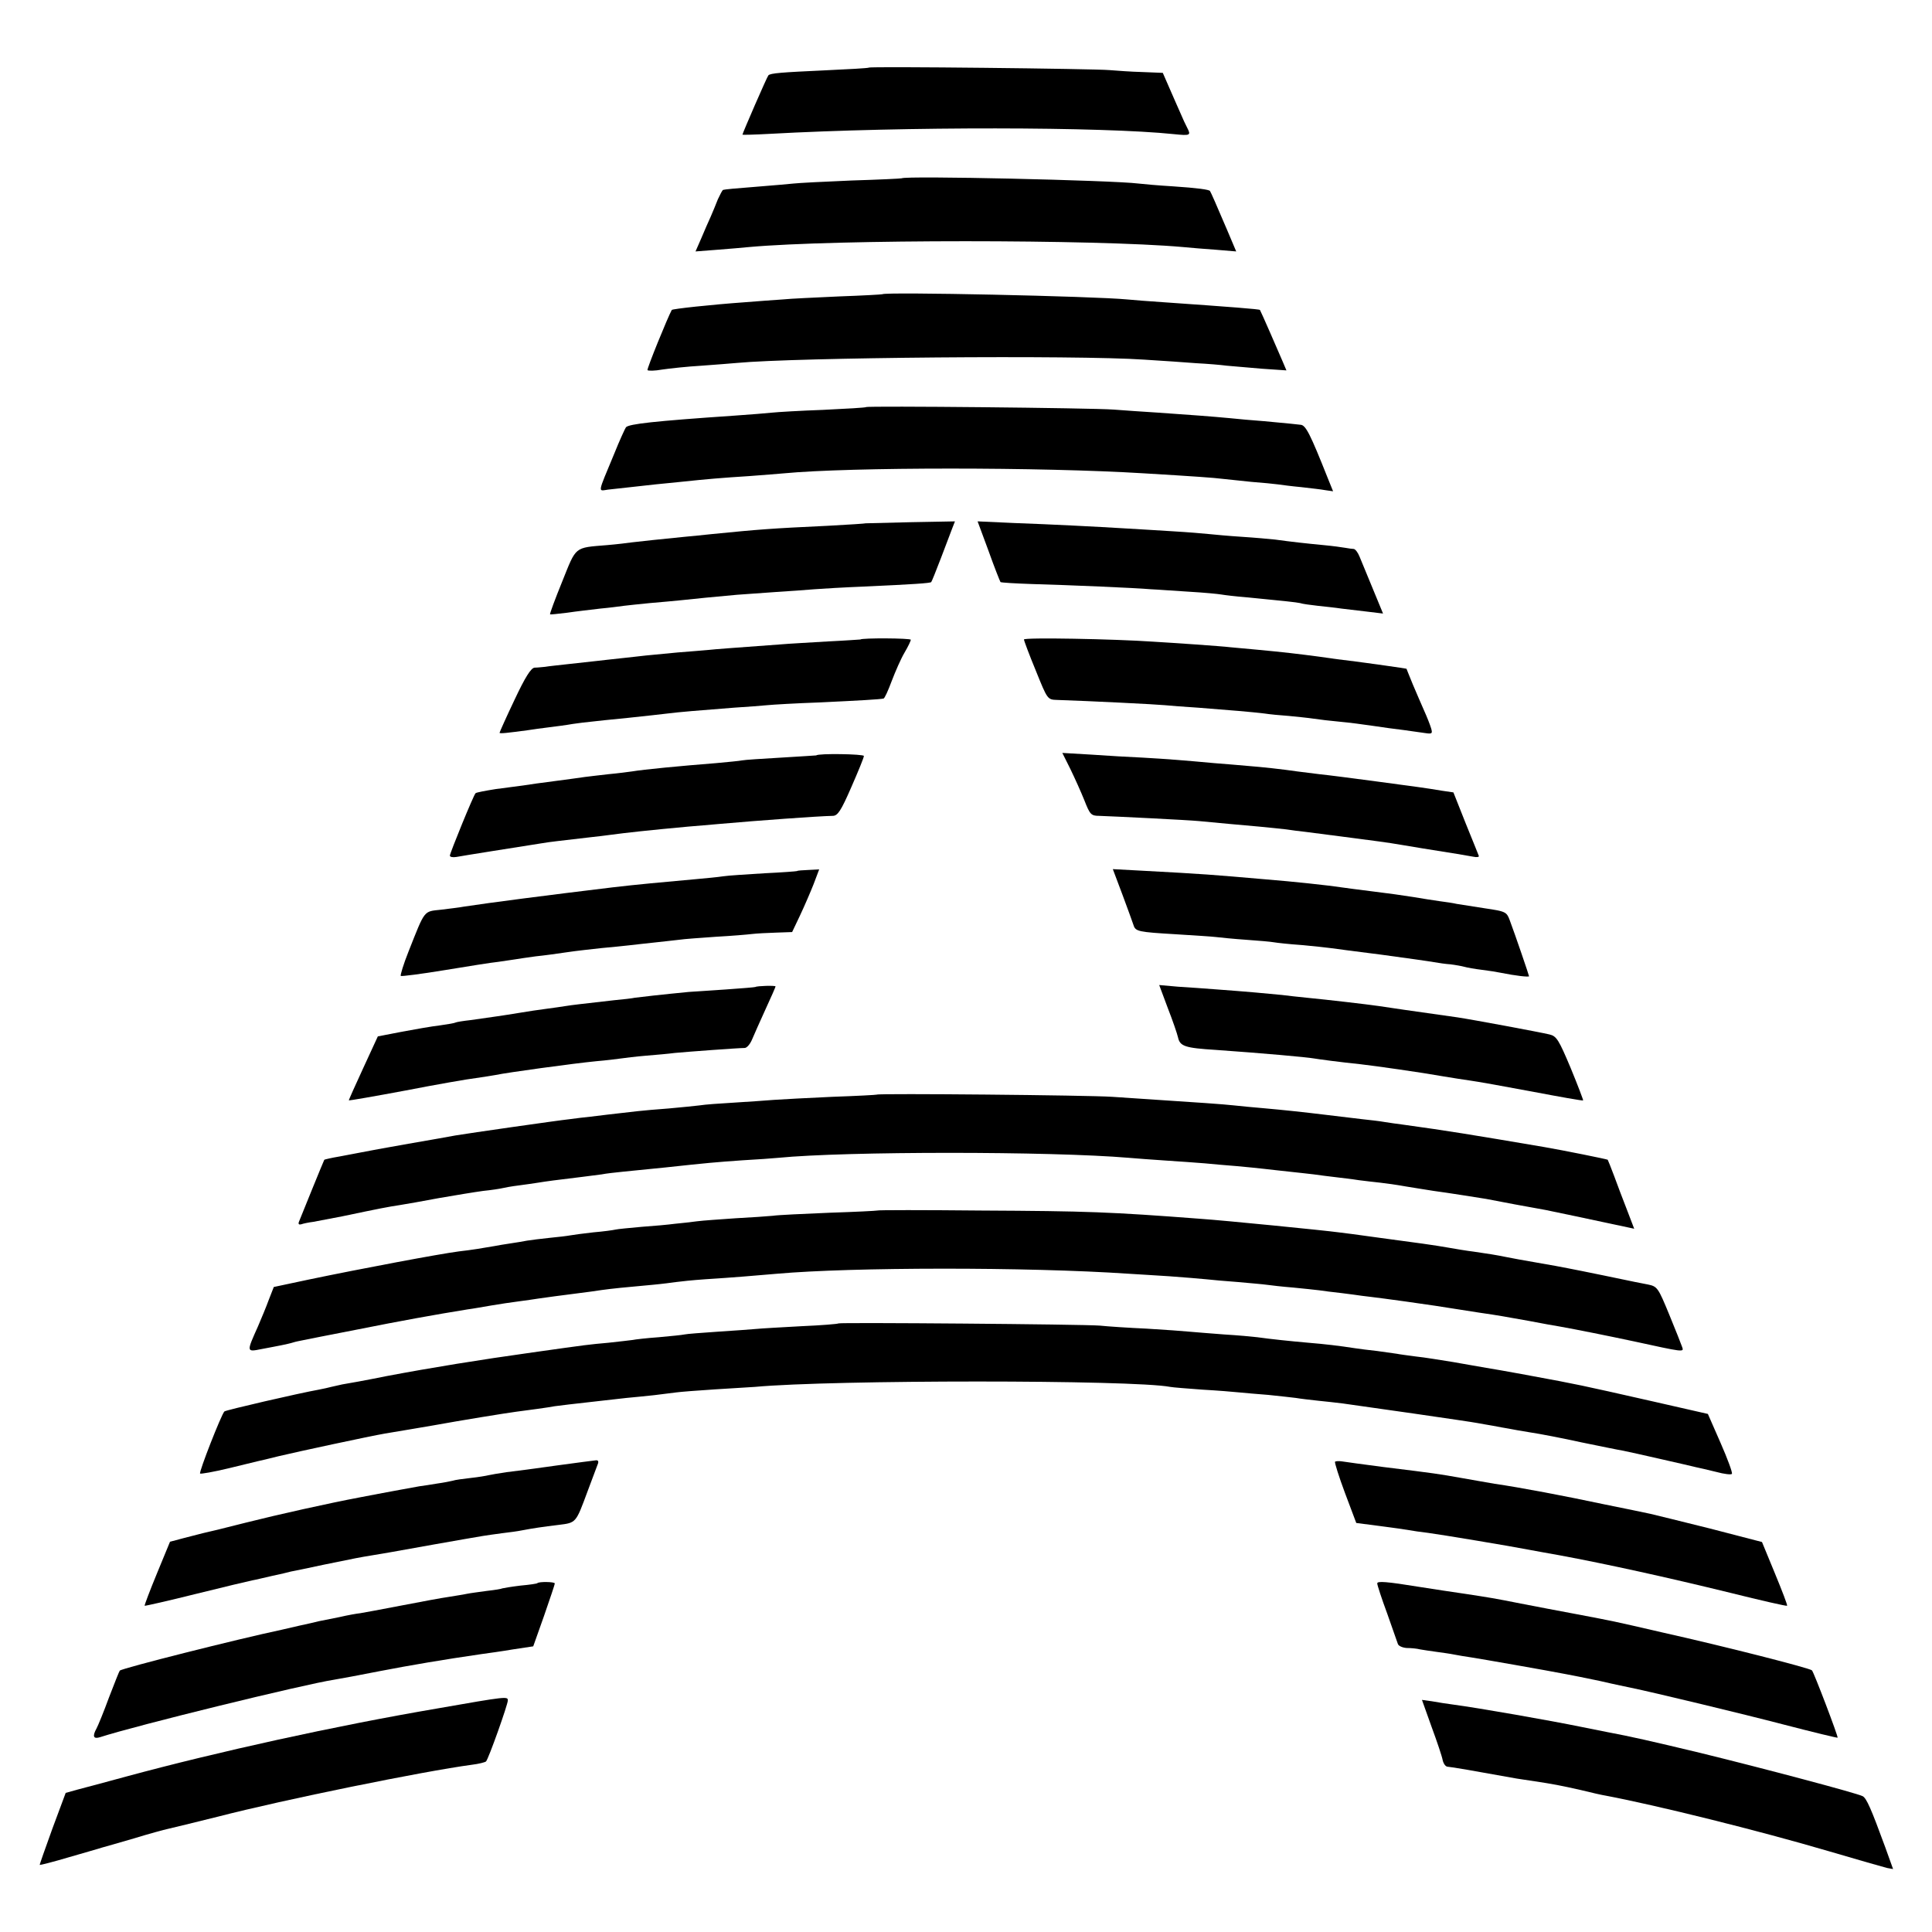 <?xml version="1.0" standalone="no"?>
<!DOCTYPE svg PUBLIC "-//W3C//DTD SVG 20010904//EN"
 "http://www.w3.org/TR/2001/REC-SVG-20010904/DTD/svg10.dtd">
<svg version="1.0" xmlns="http://www.w3.org/2000/svg"
 width="700pt" height="700pt" viewBox="0 0 700 700"
 preserveAspectRatio="xMidYMid meet">
<g transform="translate(0,700) scale(0.1,-0.1)"
fill="#000000" stroke="none">
<path d="M3148 6755 c-2 -2 -75 -6 -162 -10 -152 -7 -195 -10 -202 -18 -4 -3
-94 -210 -94 -215 0 -1 44 0 98 3 489 27 1207 26 1465 -1 60 -6 63 -5 48 24
-5 9 -16 33 -24 52 -9 19 -26 60 -40 91 l-24 55 -74 3 c-41 1 -94 5 -119 7
-53 5 -867 14 -872 9z"/>
<path d="M3267 6354 c-1 -1 -83 -5 -182 -8 -99 -4 -193 -9 -210 -11 -16 -2
-68 -6 -115 -10 -102 -8 -133 -11 -140 -13 -3 -1 -11 -17 -19 -34 -7 -18 -19
-47 -26 -63 -8 -17 -23 -52 -34 -78 l-21 -48 78 6 c42 3 95 8 117 10 310 28
1255 28 1570 0 28 -3 83 -7 122 -10 l72 -6 -33 78 c-37 87 -59 137 -62 141 -3
5 -45 11 -136 17 -51 3 -106 8 -123 10 -96 12 -846 29 -858 19z"/>
<path d="M3197 5934 c-1 -1 -72 -5 -157 -8 -85 -4 -177 -8 -205 -11 -27 -2
-88 -6 -135 -10 -125 -9 -263 -24 -266 -28 -15 -27 -91 -214 -88 -218 2 -3 26
-3 53 2 27 4 91 11 143 14 51 4 109 8 128 10 211 20 1228 29 1475 12 66 -4
152 -10 190 -13 39 -2 88 -6 110 -9 22 -2 80 -7 128 -11 l88 -6 -14 33 c-14
33 -79 182 -82 186 -2 3 -106 11 -350 28 -49 3 -108 8 -130 10 -124 12 -878
28 -888 19z"/>
<path d="M3138 5525 c-2 -2 -71 -6 -155 -10 -84 -3 -167 -8 -185 -10 -18 -2
-80 -7 -138 -11 -293 -20 -380 -30 -392 -42 -3 -4 -23 -47 -43 -97 -61 -147
-59 -134 -22 -129 48 5 116 13 172 19 28 3 73 7 100 10 84 9 144 14 239 20 50
4 107 8 126 10 242 23 932 23 1305 0 184 -11 254 -16 285 -20 19 -2 67 -7 105
-11 39 -3 81 -7 95 -9 14 -2 52 -7 85 -10 33 -4 72 -8 87 -11 l28 -4 -19 47
c-64 161 -80 193 -99 194 -9 1 -26 3 -37 4 -11 1 -54 5 -95 9 -41 3 -97 8
-125 11 -63 6 -144 12 -260 20 -49 3 -121 8 -160 11 -79 6 -892 14 -897 9z"/>
<path d="M3137 5104 c-1 -1 -63 -5 -137 -9 -212 -10 -248 -13 -420 -30 -30 -3
-75 -8 -100 -10 -82 -8 -165 -17 -190 -20 -14 -2 -54 -7 -90 -10 -121 -10
-111 -3 -163 -132 -26 -64 -46 -118 -44 -119 1 -1 29 2 62 6 33 5 87 11 120
15 33 3 71 8 85 10 14 2 57 6 95 10 39 3 88 8 110 10 45 5 137 14 205 20 25 2
88 6 140 10 52 3 115 8 140 10 25 2 108 7 185 10 174 8 235 12 239 16 2 2 18
42 36 89 18 47 36 95 41 108 l9 23 -161 -3 c-88 -2 -161 -4 -162 -4z"/>
<path d="M3582 5003 c21 -59 41 -109 43 -112 3 -2 53 -5 112 -7 142 -4 376
-14 433 -19 25 -1 88 -6 140 -9 52 -3 104 -8 115 -10 11 -2 52 -7 90 -10 145
-14 180 -18 195 -21 8 -3 38 -7 65 -10 28 -3 66 -7 85 -10 19 -2 61 -7 93 -11
l58 -7 -14 34 c-18 43 -56 135 -71 172 -6 15 -15 27 -21 28 -5 0 -19 2 -30 4
-11 2 -47 7 -80 10 -63 6 -117 12 -175 20 -19 2 -73 7 -120 10 -47 3 -101 8
-120 10 -19 2 -78 7 -130 10 -52 3 -126 8 -165 10 -115 7 -272 15 -411 20
l-132 6 40 -108z"/>
<path d="M3117 4683 c-1 0 -54 -4 -117 -7 -63 -4 -142 -8 -175 -11 -163 -12
-233 -17 -260 -20 -16 -1 -66 -6 -110 -9 -44 -4 -96 -9 -115 -11 -19 -2 -60
-7 -90 -10 -30 -3 -71 -8 -90 -10 -19 -2 -64 -7 -100 -11 -36 -4 -74 -8 -85
-10 -11 -1 -28 -3 -38 -3 -13 -1 -34 -34 -73 -117 -30 -63 -54 -117 -54 -119
0 -4 32 0 100 9 19 3 55 8 80 11 25 3 63 8 85 12 22 3 51 7 65 8 14 2 75 8
135 14 61 6 126 14 145 16 39 5 111 11 240 21 47 3 101 7 120 9 19 2 105 7
190 10 147 7 217 11 231 14 4 0 17 29 30 64 13 34 33 80 46 102 13 22 23 43
23 47 0 6 -177 7 -183 1z"/>
<path d="M3710 4683 c0 -4 19 -55 43 -113 42 -104 42 -105 77 -106 121 -4 361
-16 390 -19 19 -2 73 -6 120 -9 118 -9 199 -16 240 -21 19 -3 60 -7 90 -9 30
-3 71 -7 90 -10 19 -3 62 -8 95 -11 33 -3 87 -10 120 -15 33 -5 83 -12 110
-15 28 -4 63 -9 78 -11 26 -4 28 -2 22 18 -4 13 -15 41 -25 63 -10 22 -28 65
-41 95 -12 30 -23 56 -23 57 -1 1 -142 21 -206 29 -19 2 -66 8 -105 14 -82 11
-134 17 -230 26 -38 3 -82 8 -98 9 -15 2 -71 6 -125 10 -53 4 -122 8 -152 10
-144 10 -470 16 -470 8z"/>
<path d="M2957 4263 c-1 0 -58 -4 -127 -8 -69 -4 -132 -8 -141 -10 -9 -2 -52
-6 -95 -10 -127 -10 -263 -23 -304 -30 -14 -2 -52 -7 -85 -10 -33 -4 -71 -8
-85 -10 -14 -2 -63 -9 -110 -15 -47 -6 -98 -13 -115 -16 -16 -2 -61 -8 -99
-13 -37 -6 -70 -12 -73 -15 -7 -6 -93 -217 -93 -226 0 -5 10 -7 23 -5 20 4
236 38 312 50 29 5 59 8 170 21 28 3 61 7 75 9 59 8 142 17 283 30 28 2 81 7
117 10 135 12 355 28 407 29 18 0 30 18 67 103 25 57 46 108 46 114 0 7 -165
10 -173 2z"/>
<path d="M3878 4214 c16 -33 39 -84 51 -114 20 -51 24 -56 54 -56 57 -2 321
-15 362 -19 62 -6 149 -14 218 -20 34 -3 78 -8 97 -10 19 -3 51 -7 70 -9 92
-12 288 -37 310 -41 14 -2 66 -11 115 -19 50 -8 106 -17 125 -20 19 -3 45 -8
58 -10 13 -3 22 -1 20 3 -2 5 -23 58 -48 119 l-44 111 -41 6 c-66 11 -84 13
-240 34 -82 11 -175 23 -205 26 -30 4 -66 8 -80 10 -54 8 -128 16 -180 20 -30
3 -84 7 -120 10 -109 10 -171 15 -260 20 -47 2 -131 7 -188 11 l-103 6 29 -58z"/>
<path d="M2888 3844 c-2 -1 -55 -5 -118 -8 -63 -4 -131 -8 -150 -11 -19 -3
-62 -7 -95 -10 -122 -11 -221 -20 -305 -30 -233 -28 -449 -56 -540 -70 -14 -3
-51 -7 -82 -11 -64 -7 -57 2 -118 -152 -18 -45 -30 -85 -28 -88 3 -2 74 7 159
21 85 14 172 28 194 30 22 3 49 7 61 9 12 2 45 7 75 11 30 3 81 10 114 15 33
5 89 11 125 15 36 3 81 8 100 10 19 2 60 7 90 10 30 3 71 8 90 10 19 3 80 7
135 11 55 3 114 8 130 10 17 2 56 4 88 5 l57 2 29 61 c16 34 38 85 49 113 l20
53 -39 -2 c-21 -1 -40 -2 -41 -4z"/>
<path d="M4067 3758 c19 -51 37 -101 40 -110 7 -23 18 -25 153 -33 63 -4 129
-8 145 -10 17 -2 66 -7 110 -10 44 -3 89 -7 100 -9 11 -2 56 -7 100 -10 44 -4
91 -9 105 -11 14 -2 97 -13 185 -24 88 -12 174 -24 190 -27 17 -3 44 -7 61 -8
16 -2 39 -6 50 -9 10 -3 39 -8 64 -11 25 -3 56 -8 70 -11 49 -10 100 -16 100
-12 0 3 -50 150 -70 203 -11 30 -15 32 -90 43 -43 7 -89 14 -102 16 -12 3 -40
7 -63 10 -22 3 -65 10 -95 15 -30 5 -95 14 -145 20 -49 6 -101 13 -115 15 -45
7 -175 21 -275 29 -196 17 -218 19 -442 31 l-111 6 35 -93z"/>
<path d="M2737 3424 c-1 -1 -49 -5 -107 -9 -58 -4 -118 -8 -135 -9 -93 -9
-182 -19 -195 -21 -8 -2 -42 -6 -75 -9 -122 -14 -151 -17 -175 -21 -14 -2 -45
-7 -70 -10 -25 -3 -70 -10 -100 -15 -60 -10 -98 -15 -175 -26 -27 -3 -52 -7
-55 -9 -3 -2 -27 -6 -55 -10 -27 -3 -90 -14 -138 -23 l-88 -17 -53 -115 c-29
-63 -53 -116 -52 -117 1 -1 94 15 206 36 113 22 228 42 255 45 28 4 59 9 70
11 42 9 283 42 365 50 36 3 76 8 90 10 14 2 54 7 90 10 36 3 83 7 105 10 42 4
230 18 253 18 8 0 20 14 27 31 7 17 29 66 49 110 20 43 36 80 36 82 0 4 -68 2
-73 -2z"/>
<path d="M4231 3348 c18 -46 34 -93 37 -106 7 -33 25 -39 137 -46 170 -12 327
-26 356 -31 17 -3 92 -13 169 -21 53 -6 222 -30 300 -44 30 -5 74 -12 96 -15
23 -3 124 -21 225 -40 100 -19 184 -34 185 -32 1 1 -19 54 -45 117 -43 102
-51 116 -77 122 -33 8 -280 54 -334 62 -150 21 -260 37 -285 41 -41 6 -187 23
-260 30 -33 3 -73 8 -90 10 -38 4 -138 13 -235 20 -41 3 -105 8 -142 10 l-68
6 31 -83z"/>
<path d="M3177 3034 c-1 -1 -74 -5 -162 -8 -88 -4 -182 -9 -210 -11 -27 -2
-93 -7 -145 -10 -52 -3 -108 -7 -125 -10 -16 -2 -66 -7 -110 -11 -44 -3 -96
-8 -115 -10 -90 -10 -138 -16 -171 -20 -20 -2 -54 -6 -75 -9 -39 -4 -367 -51
-414 -59 -14 -3 -90 -16 -170 -30 -80 -14 -156 -28 -170 -31 -14 -3 -49 -9
-79 -15 -30 -5 -55 -11 -56 -12 -2 -3 -83 -202 -92 -225 -3 -8 0 -11 8 -9 8 3
28 7 44 9 17 3 64 12 105 20 138 29 164 34 210 41 19 3 82 14 140 25 58 10
130 22 160 26 30 3 62 8 70 10 8 2 35 7 60 10 25 3 56 8 70 10 24 4 67 10 160
21 25 3 56 7 70 9 14 3 50 7 80 10 30 3 98 10 150 15 157 17 181 19 280 26 52
3 111 7 130 9 244 24 987 24 1270 0 25 -2 86 -7 135 -10 50 -3 113 -8 140 -10
28 -3 79 -7 115 -10 36 -3 81 -8 100 -10 19 -2 60 -7 90 -10 30 -3 71 -8 90
-10 19 -3 54 -7 78 -10 23 -3 61 -7 85 -11 23 -3 58 -7 77 -9 19 -2 62 -8 95
-14 33 -5 78 -13 100 -16 53 -7 165 -25 190 -29 11 -2 58 -11 105 -20 47 -8
96 -18 110 -20 20 -4 168 -35 298 -63 l23 -5 -26 68 c-15 38 -36 94 -47 124
-11 30 -22 56 -23 58 -2 2 -160 34 -230 46 -265 45 -350 59 -510 81 -22 3 -53
7 -70 10 -16 3 -52 7 -80 10 -27 3 -84 10 -125 15 -91 11 -156 18 -235 25 -33
3 -80 7 -105 10 -50 5 -76 7 -440 31 -87 6 -847 13 -853 8z"/>
<path d="M3178 2614 c-2 -1 -79 -5 -173 -8 -93 -4 -186 -8 -205 -11 -19 -2
-80 -6 -135 -9 -55 -4 -118 -8 -140 -11 -22 -3 -58 -7 -80 -9 -22 -3 -76 -8
-120 -11 -44 -4 -87 -8 -95 -10 -8 -2 -44 -7 -80 -10 -36 -4 -73 -9 -84 -11
-10 -2 -44 -6 -75 -9 -31 -3 -67 -8 -81 -10 -14 -3 -41 -7 -60 -10 -19 -3 -46
-7 -60 -10 -40 -7 -82 -14 -127 -19 -70 -9 -352 -62 -544 -102 l-127 -27 -18
-46 c-9 -25 -27 -68 -39 -96 -42 -94 -43 -94 12 -83 26 5 59 11 73 14 14 3 33
7 42 10 9 3 25 6 35 8 10 2 99 20 198 39 155 31 282 54 400 73 17 2 55 9 85
14 30 5 75 12 100 15 25 3 56 8 70 10 27 4 79 11 150 20 25 3 61 8 80 11 36 5
84 10 185 19 33 3 71 8 85 10 14 2 61 7 105 10 96 6 192 14 260 20 269 24 906
25 1275 0 25 -1 90 -6 145 -9 55 -4 116 -9 135 -11 19 -2 71 -7 115 -10 44 -4
91 -8 105 -10 14 -2 57 -7 95 -10 39 -4 81 -8 95 -10 14 -2 50 -7 80 -10 30
-4 64 -8 75 -10 11 -1 47 -6 80 -10 33 -4 116 -16 185 -26 69 -11 141 -22 160
-25 70 -10 96 -15 180 -30 47 -9 96 -18 110 -20 57 -10 181 -35 270 -54 179
-39 182 -40 175 -21 -3 9 -24 62 -47 118 -40 97 -43 102 -77 109 -20 4 -40 8
-46 9 -13 3 -212 44 -245 50 -14 3 -63 12 -110 20 -47 8 -96 17 -110 20 -39 8
-71 13 -120 20 -25 3 -67 10 -95 15 -45 8 -109 17 -245 35 -94 13 -116 16
-150 20 -51 7 -413 43 -500 49 -328 25 -408 28 -797 30 -205 2 -374 2 -375 0z"/>
<path d="M3038 2205 c-2 -2 -62 -7 -133 -10 -72 -4 -146 -8 -165 -10 -19 -2
-82 -6 -140 -10 -58 -4 -112 -8 -120 -10 -8 -2 -50 -6 -93 -10 -43 -3 -86 -8
-95 -10 -9 -1 -48 -6 -87 -10 -77 -7 -69 -6 -275 -35 -193 -27 -366 -55 -530
-86 -74 -15 -146 -28 -160 -30 -14 -3 -32 -7 -40 -9 -8 -2 -28 -7 -45 -10 -68
-12 -337 -74 -342 -79 -11 -11 -93 -220 -88 -225 3 -2 49 6 103 19 53 13 102
25 107 26 6 1 39 9 75 18 67 16 332 73 385 82 45 7 141 24 172 29 105 19 265
45 303 50 46 6 114 15 140 20 13 2 64 8 180 21 19 2 55 6 80 9 25 2 70 7 100
10 30 4 66 8 80 10 14 2 77 7 140 11 63 4 129 8 145 9 280 26 1370 26 1505 0
10 -2 63 -6 117 -10 54 -3 114 -8 133 -10 19 -2 67 -6 105 -9 39 -4 84 -9 100
-11 17 -3 53 -7 80 -10 28 -3 68 -7 90 -10 60 -8 464 -66 488 -71 12 -2 38 -7
57 -10 19 -4 44 -8 55 -10 11 -2 47 -9 80 -14 34 -5 117 -21 185 -36 69 -14
136 -28 150 -30 14 -3 75 -16 135 -30 61 -14 119 -27 130 -30 11 -2 44 -10 73
-17 29 -8 55 -11 57 -7 3 4 -16 55 -41 112 l-46 105 -202 46 c-110 25 -226 51
-256 57 -30 6 -66 13 -80 16 -51 10 -226 42 -265 48 -22 4 -76 13 -120 21 -44
7 -104 17 -134 20 -30 4 -61 8 -70 10 -9 1 -41 6 -71 10 -30 3 -66 8 -80 10
-58 9 -109 15 -170 20 -68 6 -135 13 -185 20 -16 2 -70 7 -120 10 -49 4 -106
8 -125 10 -19 2 -89 7 -155 11 -66 3 -142 8 -170 11 -62 5 -942 12 -947 8z"/>
<path d="M2015 1690 c-71 -10 -152 -21 -180 -24 -27 -4 -57 -9 -65 -11 -8 -2
-37 -7 -65 -10 -27 -3 -57 -7 -65 -10 -8 -2 -33 -7 -55 -10 -22 -4 -51 -8 -65
-10 -21 -4 -96 -17 -215 -40 -112 -21 -300 -63 -415 -92 -74 -19 -144 -36
-155 -38 -11 -3 -42 -11 -70 -18 l-49 -13 -47 -114 c-26 -63 -46 -116 -45
-118 2 -1 86 18 186 43 101 25 193 47 204 49 12 2 44 10 71 16 28 6 59 13 69
16 11 2 65 13 120 25 127 26 122 25 176 34 25 4 54 9 65 11 21 4 291 52 335
59 14 2 45 7 70 10 25 3 56 7 70 10 42 8 76 13 134 20 64 8 62 6 105 122 16
43 32 86 36 96 5 11 3 17 -6 16 -8 -1 -72 -9 -144 -19z"/>
<path d="M4837 1704 c-2 -3 14 -54 36 -113 l41 -109 85 -11 c48 -6 95 -13 106
-15 11 -2 43 -7 70 -10 45 -6 293 -47 370 -62 17 -3 64 -12 105 -19 172 -32
386 -79 619 -136 112 -28 205 -49 206 -47 2 2 -18 54 -44 117 l-47 114 -189
49 c-105 26 -201 50 -215 53 -14 3 -90 19 -170 35 -136 29 -304 61 -395 74
-22 4 -76 13 -120 21 -85 15 -90 16 -285 40 -69 9 -135 18 -147 20 -12 2 -23
1 -26 -1z"/>
<path d="M1947 1264 c-1 -2 -29 -6 -62 -9 -33 -4 -62 -9 -65 -10 -3 -2 -28 -6
-55 -9 -28 -4 -61 -8 -75 -11 -13 -3 -42 -7 -65 -11 -22 -3 -98 -17 -170 -31
-71 -14 -139 -26 -150 -28 -11 -1 -45 -7 -75 -14 -30 -6 -64 -13 -75 -15 -11
-3 -42 -10 -70 -16 -27 -6 -57 -13 -65 -15 -156 -33 -577 -139 -586 -148 -2
-2 -19 -45 -39 -97 -19 -52 -40 -103 -45 -112 -16 -29 -12 -40 13 -32 129 42
737 191 847 208 19 3 94 17 165 31 114 22 232 42 370 62 22 3 73 10 114 17
l73 11 39 110 c21 61 39 113 39 118 0 6 -57 7 -63 1z"/>
<path d="M4990 1263 c0 -6 16 -55 36 -109 19 -54 37 -105 39 -111 3 -7 17 -13
32 -14 15 0 37 -2 48 -5 11 -2 38 -6 60 -9 22 -3 51 -7 65 -10 14 -3 41 -7 60
-10 33 -5 279 -48 345 -61 17 -3 72 -14 124 -25 51 -12 101 -22 110 -24 78
-16 403 -94 556 -134 104 -27 191 -48 193 -47 3 3 -86 237 -93 244 -8 8 -308
85 -545 138 -186 43 -169 39 -305 65 -60 11 -153 29 -205 39 -95 19 -115 22
-200 35 -72 11 -91 13 -165 25 -123 20 -155 22 -155 13z"/>
<path d="M1585 810 c-370 -63 -796 -157 -1125 -246 -74 -20 -155 -42 -179 -48
l-43 -12 -48 -129 c-26 -72 -47 -131 -46 -132 1 -1 49 11 106 28 58 17 112 32
120 35 8 2 60 17 115 33 55 17 111 32 125 35 14 3 95 23 180 44 240 62 742
164 920 188 25 3 48 9 51 12 9 9 79 206 79 221 0 15 -4 15 -255 -29z"/>
<path d="M5187 743 c20 -54 38 -108 40 -120 3 -13 10 -23 17 -24 15 -1 102
-16 251 -43 11 -2 41 -6 66 -10 66 -10 93 -15 168 -32 36 -9 76 -18 89 -20
185 -35 552 -126 807 -201 105 -31 200 -58 212 -61 l22 -4 -28 78 c-52 142
-68 178 -82 186 -21 11 -360 101 -589 157 -179 43 -250 59 -335 75 -11 2 -54
11 -95 19 -112 23 -374 69 -465 81 -22 3 -56 8 -77 12 l-36 5 35 -98z"/>
</g>
</svg>
